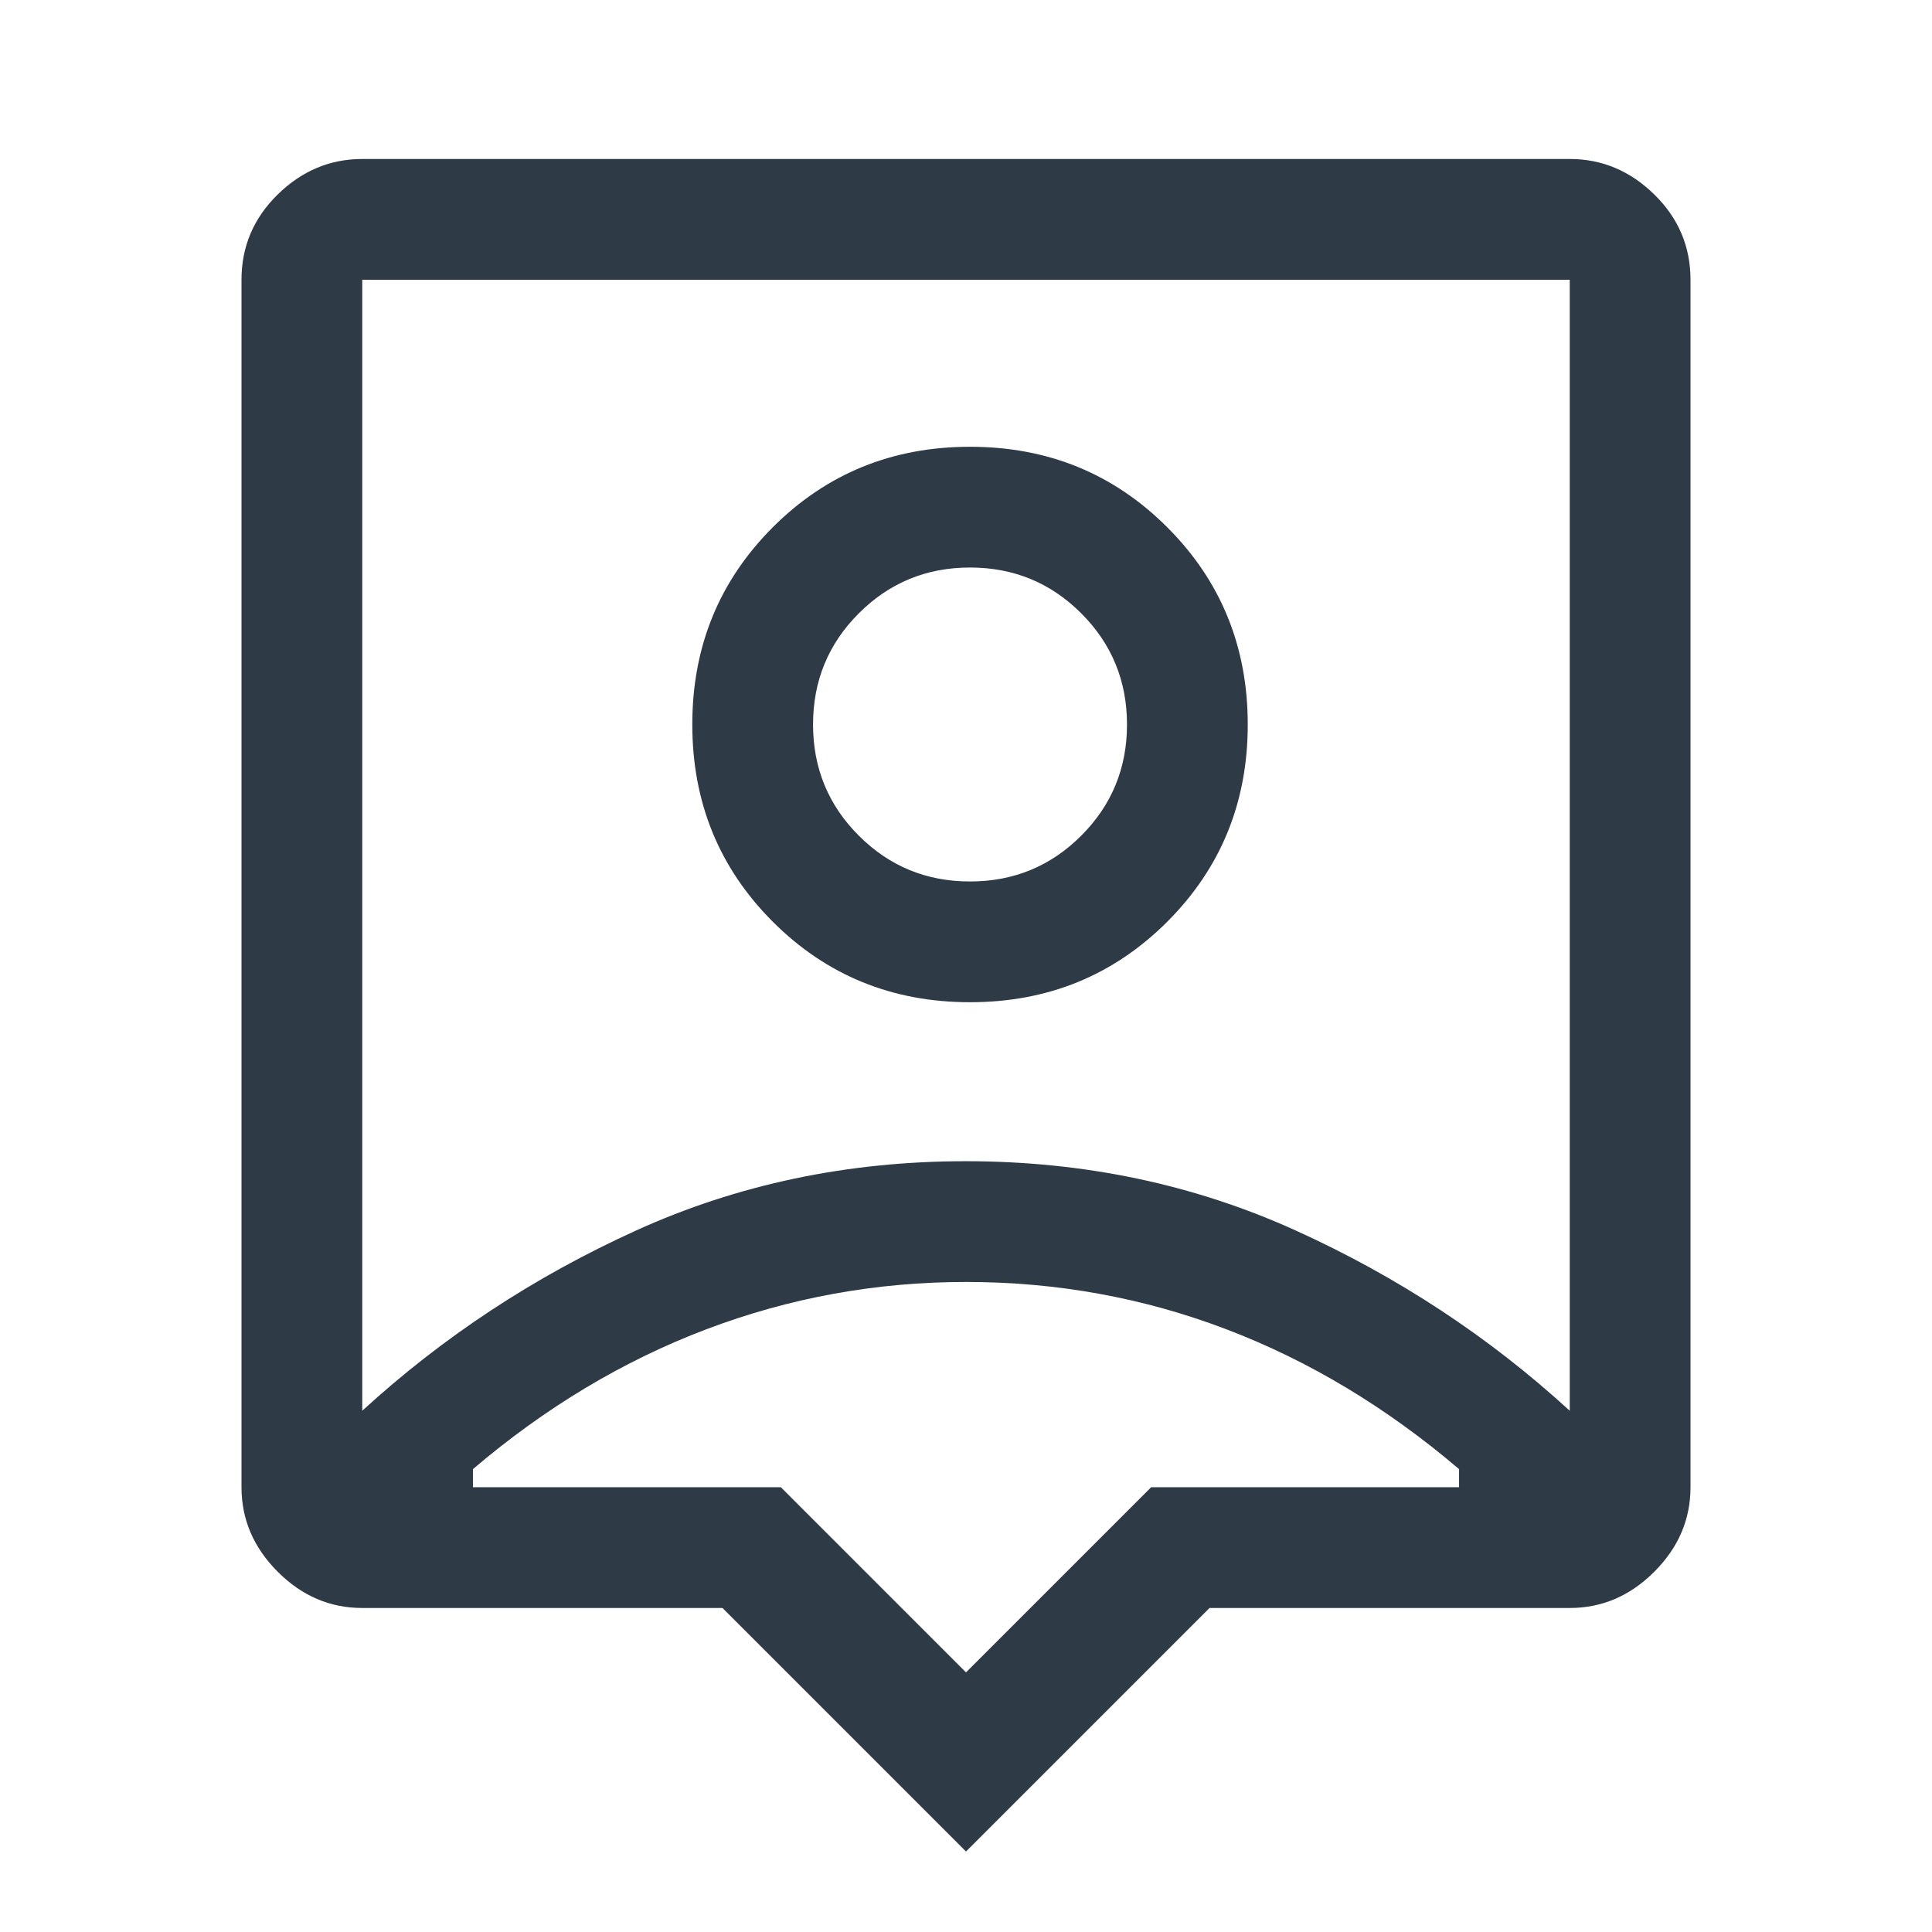 <svg width="48" height="48" viewBox="0 0 48 48" fill="none" xmlns="http://www.w3.org/2000/svg">
<path d="M24 46L17.95 39.95H9C8.2 39.95 7.5 39.65 6.9 39.05C6.3 38.45 6 37.75 6 36.95V6.95C6 6.125 6.3 5.419 6.9 4.831C7.5 4.244 8.2 3.95 9 3.95H39C39.8 3.95 40.5 4.244 41.1 4.831C41.7 5.419 42 6.125 42 6.95V36.95C42 37.75 41.7 38.45 41.1 39.05C40.5 39.65 39.8 39.95 39 39.95H30.05L24 46ZM9 35.05C11 33.217 13.265 31.725 15.795 30.575C18.325 29.425 21.058 28.85 23.995 28.85C26.932 28.85 29.667 29.425 32.2 30.575C34.733 31.725 37 33.217 39 35.05V6.95H9V35.05ZM24.1 24.9C26.033 24.9 27.667 24.233 29 22.9C30.333 21.567 31 19.933 31 18C31 16.067 30.333 14.433 29 13.1C27.667 11.767 26.033 11.1 24.1 11.1C22.167 11.1 20.533 11.767 19.2 13.1C17.867 14.433 17.2 16.067 17.2 18C17.2 19.933 17.867 21.567 19.2 22.9C20.533 24.233 22.167 24.9 24.1 24.9ZM24.1 21.9C23.017 21.9 22.096 21.521 21.337 20.762C20.579 20.004 20.2 19.083 20.2 18C20.2 16.917 20.579 15.996 21.337 15.238C22.096 14.479 23.017 14.1 24.1 14.1C25.183 14.1 26.104 14.479 26.863 15.238C27.621 15.996 28 16.917 28 18C28 19.083 27.621 20.004 26.863 20.762C26.104 21.521 25.183 21.9 24.1 21.9ZM24 41.55L28.6 36.95H36.25V36.5C34.45 34.967 32.523 33.808 30.467 33.025C28.412 32.242 26.256 31.85 24 31.85C21.767 31.85 19.617 32.242 17.55 33.025C15.483 33.808 13.55 34.967 11.75 36.5V36.95H19.4L24 41.55Z" fill="#2F3A47"/>
</svg>
